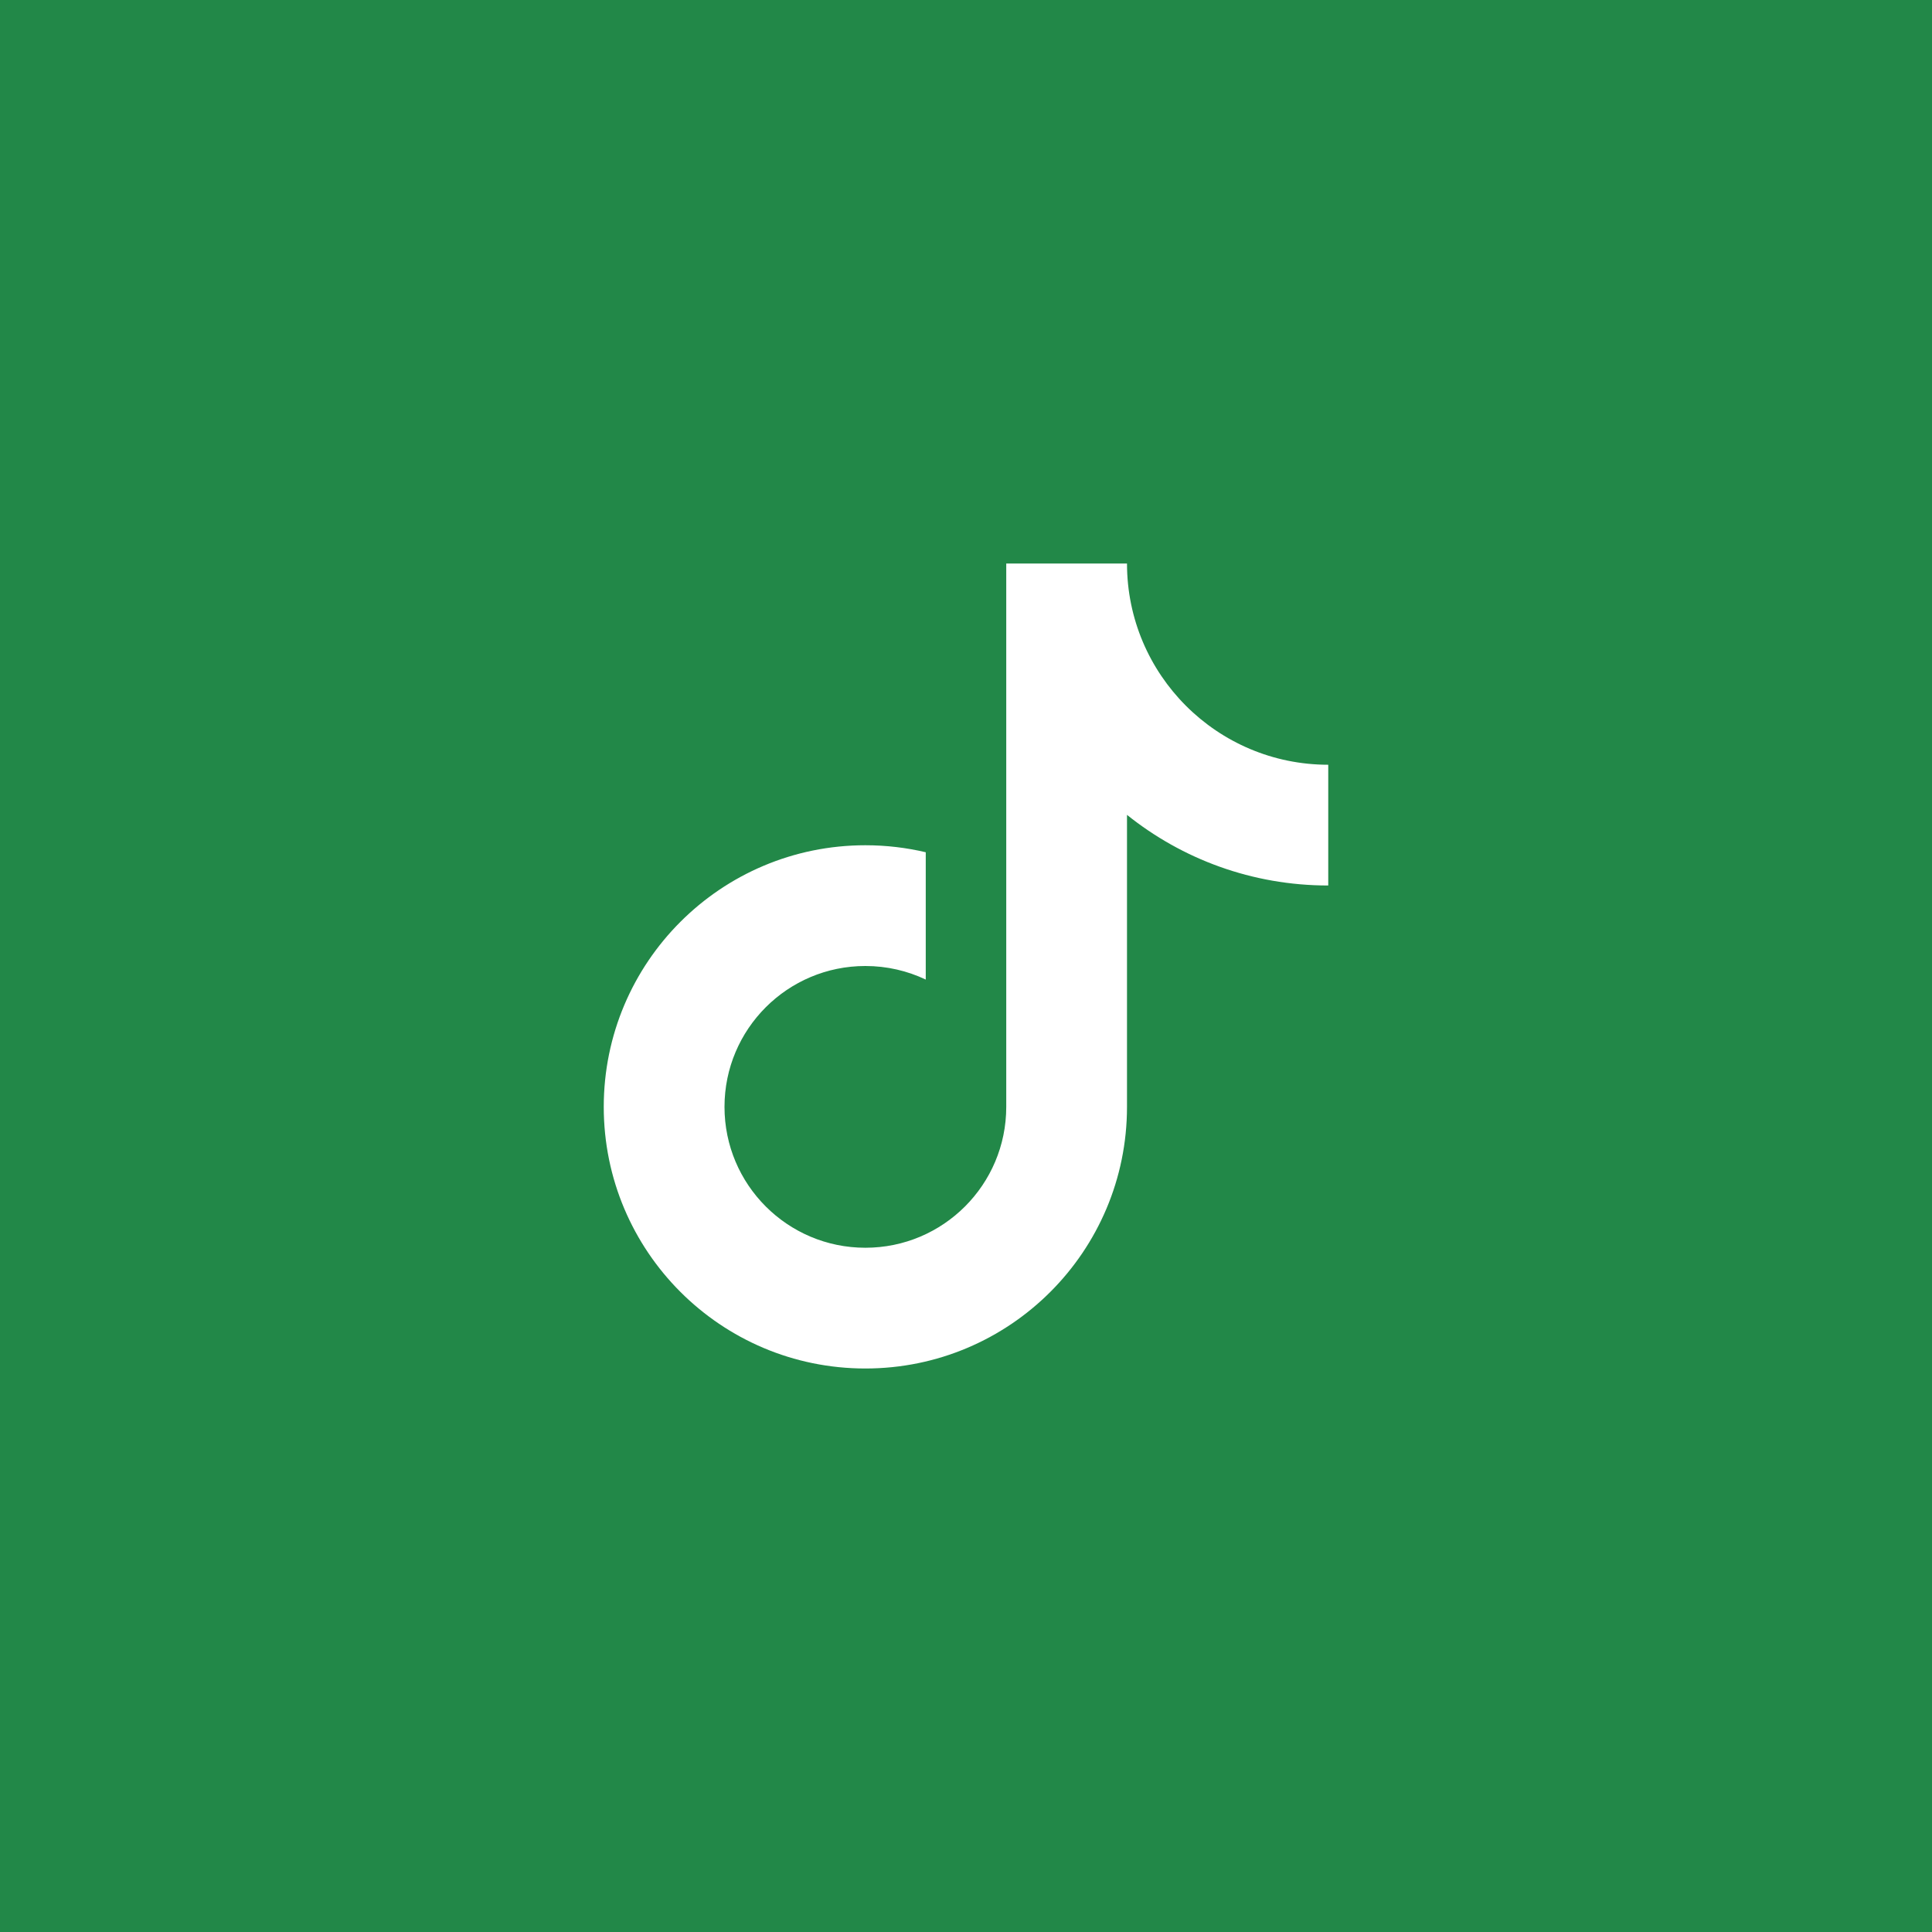<svg width="48" height="48" viewBox="0 0 48 48" fill="none" xmlns="http://www.w3.org/2000/svg">
<rect width="48" height="48" fill="#228848"/>
<path d="M28 20.245V27.5C28 31.09 25.09 34 21.5 34C17.91 34 15 31.09 15 27.5C15 23.91 17.91 21 21.5 21C22.016 21 22.518 21.06 23 21.174V24.337C22.545 24.121 22.037 24 21.5 24C19.567 24 18 25.567 18 27.5C18 29.433 19.567 31 21.5 31C23.433 31 25 29.433 25 27.5V14H28C28 16.761 30.239 19 33 19V22C31.108 22 29.37 21.343 28 20.245Z" fill="white"/>
</svg>
